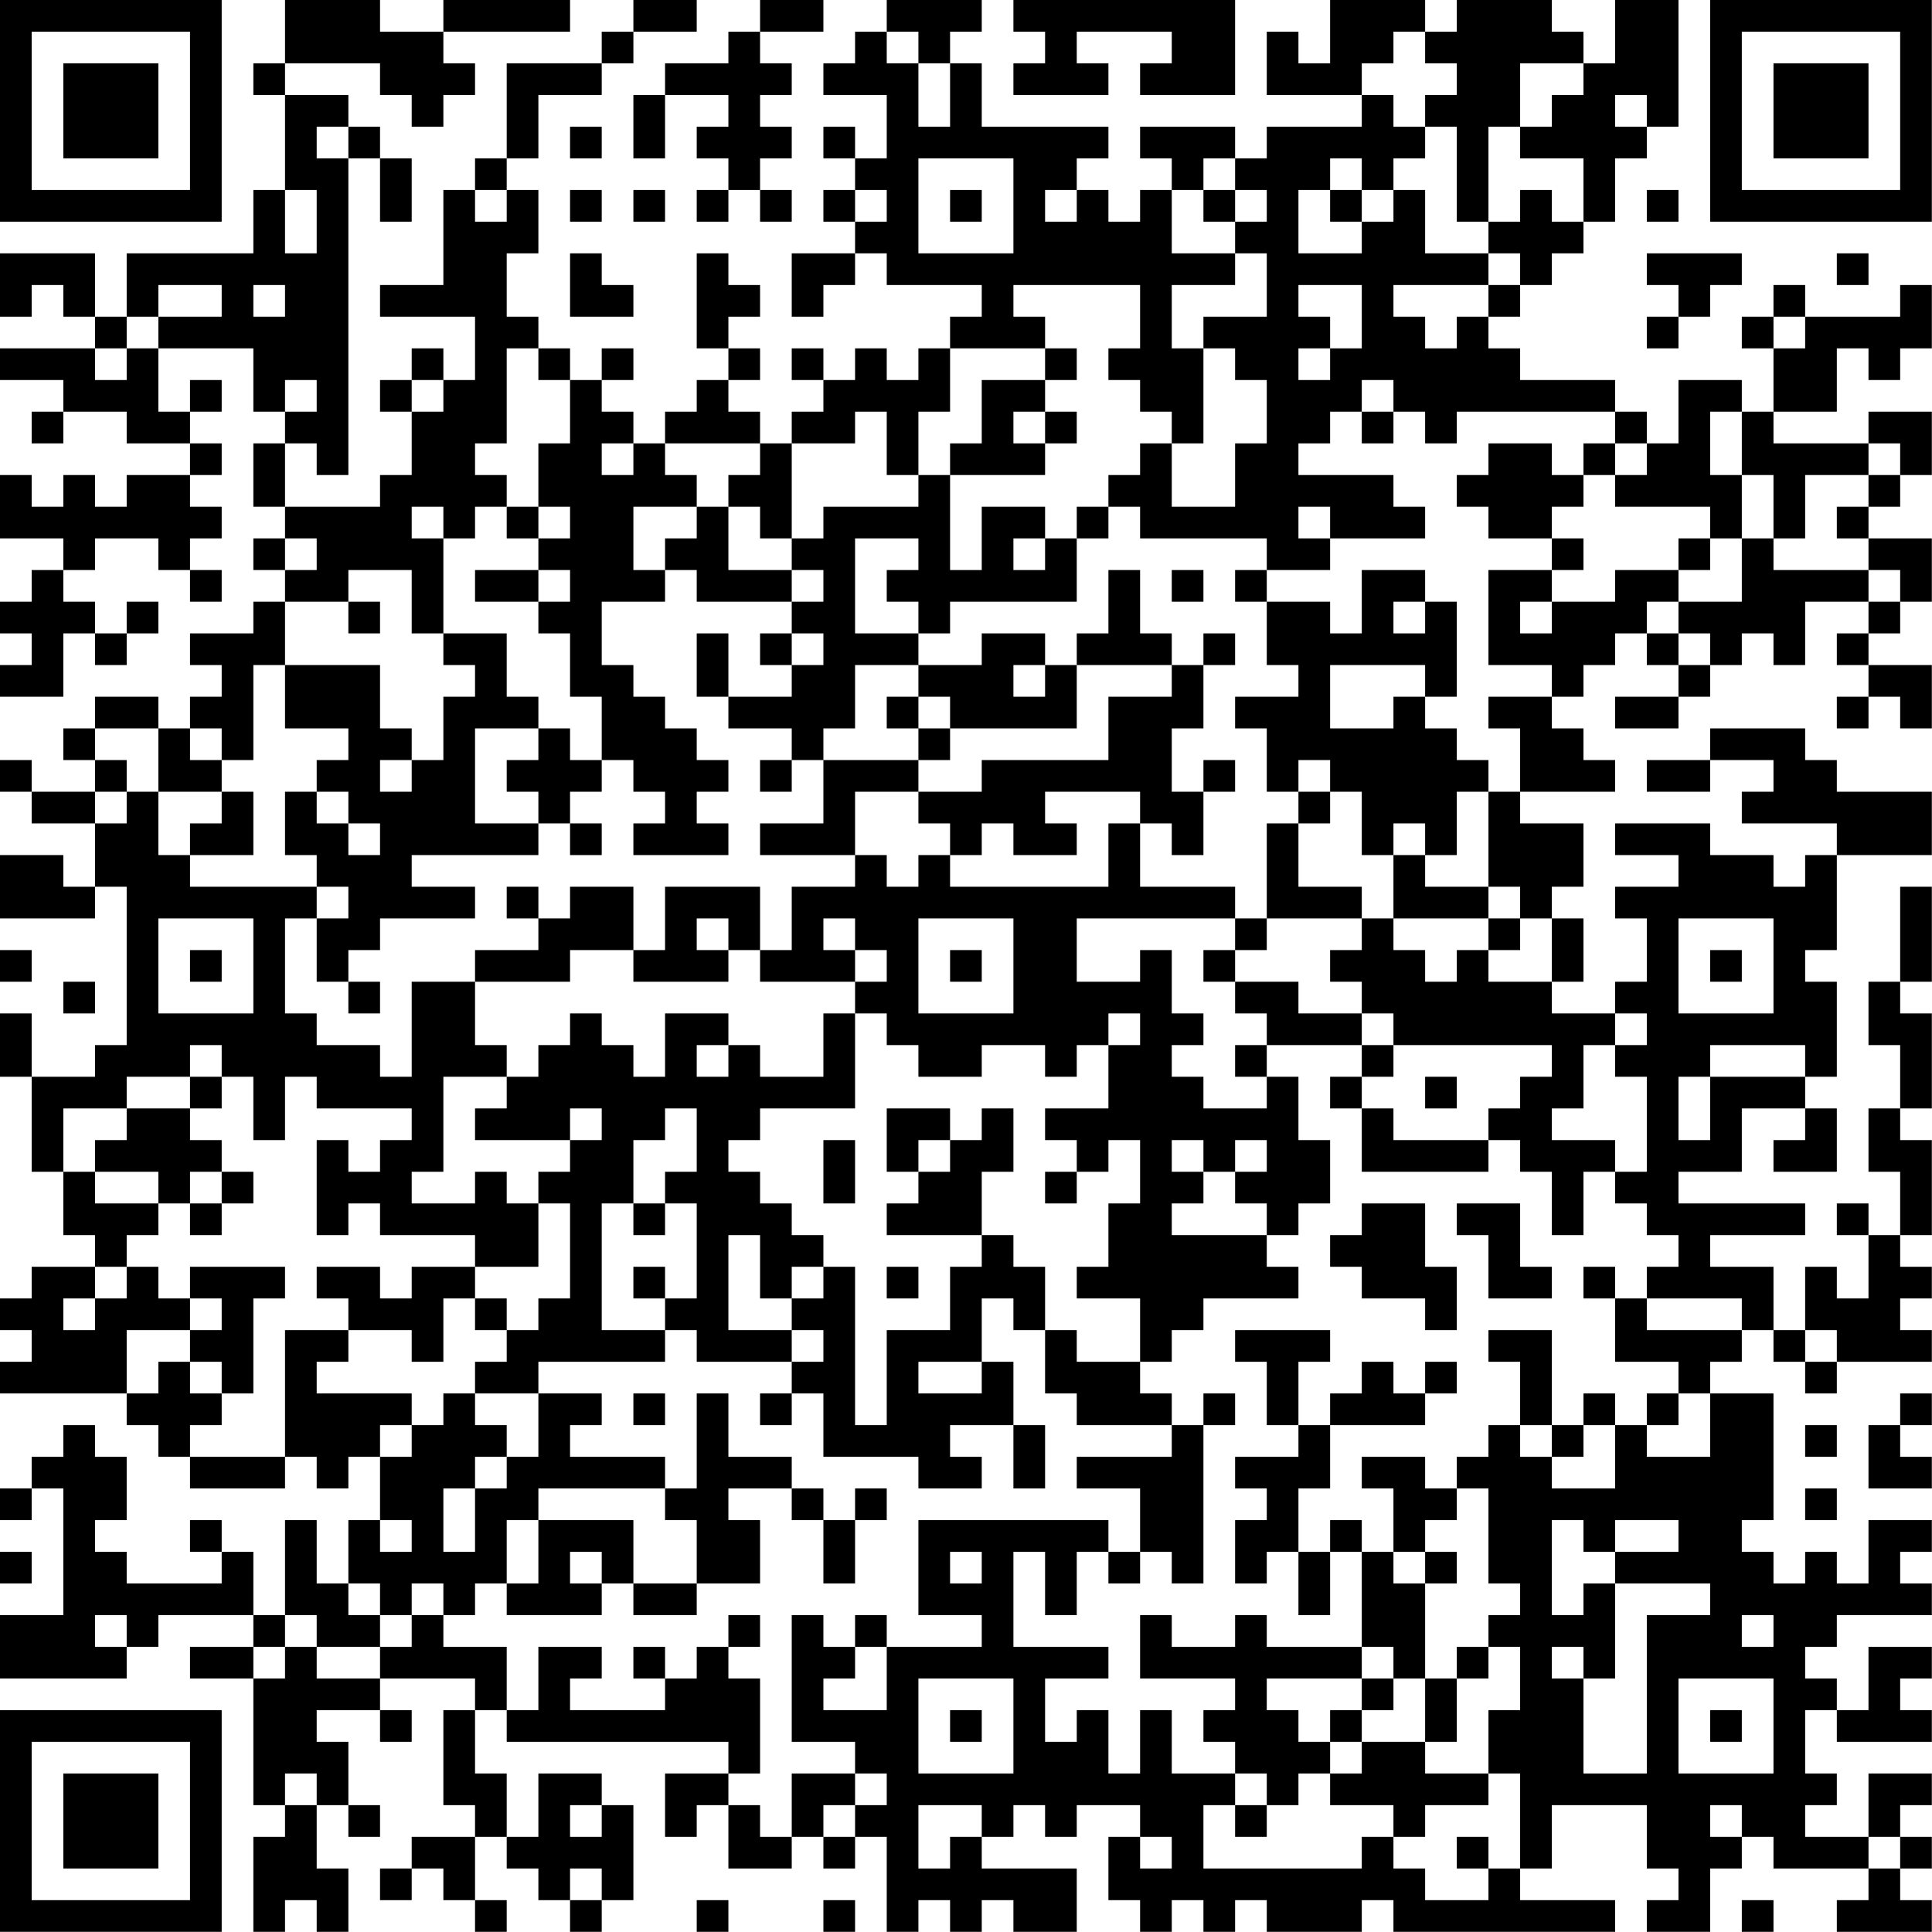 <?xml version="1.0" encoding="UTF-8"?>
<svg xmlns="http://www.w3.org/2000/svg" version="1.1" width="250" height="250" viewBox="0 0 250 250"><rect x="0" y="0" width="250" height="250" fill="#ffffff"/><g transform="scale(4.098)"><g transform="translate(0,0)"><path fill-rule="evenodd" d="M9 0L9 2L8 2L8 3L9 3L9 6L8 6L8 8L4 8L4 10L3 10L3 8L0 8L0 10L1 10L1 9L2 9L2 10L3 10L3 11L0 11L0 12L2 12L2 13L1 13L1 14L2 14L2 13L4 13L4 14L6 14L6 15L4 15L4 16L3 16L3 15L2 15L2 16L1 16L1 15L0 15L0 17L2 17L2 18L1 18L1 19L0 19L0 20L1 20L1 21L0 21L0 22L2 22L2 20L3 20L3 21L4 21L4 20L5 20L5 19L4 19L4 20L3 20L3 19L2 19L2 18L3 18L3 17L5 17L5 18L6 18L6 19L7 19L7 18L6 18L6 17L7 17L7 16L6 16L6 15L7 15L7 14L6 14L6 13L7 13L7 12L6 12L6 13L5 13L5 11L8 11L8 13L9 13L9 14L8 14L8 16L9 16L9 17L8 17L8 18L9 18L9 19L8 19L8 20L6 20L6 21L7 21L7 22L6 22L6 23L5 23L5 22L3 22L3 23L2 23L2 24L3 24L3 25L1 25L1 24L0 24L0 25L1 25L1 26L3 26L3 28L2 28L2 27L0 27L0 29L3 29L3 28L4 28L4 33L3 33L3 34L1 34L1 32L0 32L0 34L1 34L1 37L2 37L2 39L3 39L3 40L1 40L1 41L0 41L0 42L1 42L1 43L0 43L0 44L4 44L4 45L5 45L5 46L6 46L6 47L9 47L9 46L10 46L10 47L11 47L11 46L12 46L12 48L11 48L11 50L10 50L10 48L9 48L9 51L8 51L8 49L7 49L7 48L6 48L6 49L7 49L7 50L4 50L4 49L3 49L3 48L4 48L4 46L3 46L3 45L2 45L2 46L1 46L1 47L0 47L0 48L1 48L1 47L2 47L2 51L0 51L0 53L4 53L4 52L5 52L5 51L8 51L8 52L6 52L6 53L8 53L8 57L9 57L9 58L8 58L8 61L9 61L9 60L10 60L10 61L11 61L11 59L10 59L10 57L11 57L11 58L12 58L12 57L11 57L11 55L10 55L10 54L12 54L12 55L13 55L13 54L12 54L12 53L15 53L15 54L14 54L14 57L15 57L15 58L13 58L13 59L12 59L12 60L13 60L13 59L14 59L14 60L15 60L15 61L16 61L16 60L15 60L15 58L16 58L16 59L17 59L17 60L18 60L18 61L19 61L19 60L20 60L20 57L19 57L19 56L17 56L17 58L16 58L16 56L15 56L15 54L16 54L16 55L23 55L23 56L21 56L21 58L22 58L22 57L23 57L23 59L25 59L25 58L26 58L26 59L27 59L27 58L28 58L28 61L29 61L29 60L30 60L30 61L31 61L31 60L32 60L32 61L34 61L34 59L31 59L31 58L32 58L32 57L33 57L33 58L34 58L34 57L36 57L36 58L35 58L35 60L36 60L36 61L37 61L37 60L38 60L38 61L39 61L39 60L40 60L40 61L43 61L43 60L44 60L44 61L51 61L51 60L48 60L48 59L49 59L49 57L52 57L52 59L53 59L53 60L52 60L52 61L54 61L54 59L55 59L55 58L56 58L56 59L59 59L59 60L58 60L58 61L61 61L61 60L60 60L60 59L61 59L61 58L60 58L60 57L61 57L61 56L59 56L59 58L57 58L57 57L58 57L58 56L57 56L57 54L58 54L58 55L61 55L61 54L60 54L60 53L61 53L61 52L59 52L59 54L58 54L58 53L57 53L57 52L58 52L58 51L61 51L61 50L60 50L60 49L61 49L61 48L59 48L59 50L58 50L58 49L57 49L57 50L56 50L56 49L55 49L55 48L56 48L56 44L54 44L54 43L55 43L55 42L56 42L56 43L57 43L57 44L58 44L58 43L61 43L61 42L60 42L60 41L61 41L61 40L60 40L60 39L61 39L61 36L60 36L60 35L61 35L61 32L60 32L60 31L61 31L61 28L60 28L60 31L59 31L59 33L60 33L60 35L59 35L59 37L60 37L60 39L59 39L59 38L58 38L58 39L59 39L59 41L58 41L58 40L57 40L57 42L56 42L56 40L54 40L54 39L57 39L57 38L53 38L53 37L55 37L55 35L57 35L57 36L56 36L56 37L58 37L58 35L57 35L57 34L58 34L58 31L57 31L57 30L58 30L58 27L61 27L61 25L58 25L58 24L57 24L57 23L54 23L54 24L52 24L52 25L54 25L54 24L56 24L56 25L55 25L55 26L58 26L58 27L57 27L57 28L56 28L56 27L54 27L54 26L51 26L51 27L53 27L53 28L51 28L51 29L52 29L52 31L51 31L51 32L49 32L49 31L50 31L50 29L49 29L49 28L50 28L50 26L48 26L48 25L51 25L51 24L50 24L50 23L49 23L49 22L50 22L50 21L51 21L51 20L52 20L52 21L53 21L53 22L51 22L51 23L53 23L53 22L54 22L54 21L55 21L55 20L56 20L56 21L57 21L57 19L59 19L59 20L58 20L58 21L59 21L59 22L58 22L58 23L59 23L59 22L60 22L60 23L61 23L61 21L59 21L59 20L60 20L60 19L61 19L61 17L59 17L59 16L60 16L60 15L61 15L61 13L59 13L59 14L56 14L56 13L58 13L58 11L59 11L59 12L60 12L60 11L61 11L61 9L60 9L60 10L57 10L57 9L56 9L56 10L55 10L55 11L56 11L56 13L55 13L55 12L53 12L53 14L52 14L52 13L51 13L51 12L48 12L48 11L47 11L47 10L48 10L48 9L49 9L49 8L50 8L50 7L51 7L51 5L52 5L52 4L53 4L53 0L51 0L51 2L50 2L50 1L49 1L49 0L46 0L46 1L45 1L45 0L42 0L42 2L41 2L41 1L40 1L40 3L43 3L43 4L40 4L40 5L39 5L39 4L36 4L36 5L37 5L37 6L36 6L36 7L35 7L35 6L34 6L34 5L35 5L35 4L31 4L31 2L30 2L30 1L31 1L31 0L28 0L28 1L27 1L27 2L26 2L26 3L28 3L28 5L27 5L27 4L26 4L26 5L27 5L27 6L26 6L26 7L27 7L27 8L25 8L25 10L26 10L26 9L27 9L27 8L28 8L28 9L31 9L31 10L30 10L30 11L29 11L29 12L28 12L28 11L27 11L27 12L26 12L26 11L25 11L25 12L26 12L26 13L25 13L25 14L24 14L24 13L23 13L23 12L24 12L24 11L23 11L23 10L24 10L24 9L23 9L23 8L22 8L22 11L23 11L23 12L22 12L22 13L21 13L21 14L20 14L20 13L19 13L19 12L20 12L20 11L19 11L19 12L18 12L18 11L17 11L17 10L16 10L16 8L17 8L17 6L16 6L16 5L17 5L17 3L19 3L19 2L20 2L20 1L22 1L22 0L20 0L20 1L19 1L19 2L16 2L16 5L15 5L15 6L14 6L14 9L12 9L12 10L15 10L15 12L14 12L14 11L13 11L13 12L12 12L12 13L13 13L13 15L12 15L12 16L9 16L9 14L10 14L10 15L11 15L11 5L12 5L12 7L13 7L13 5L12 5L12 4L11 4L11 3L9 3L9 2L12 2L12 3L13 3L13 4L14 4L14 3L15 3L15 2L14 2L14 1L18 1L18 0L14 0L14 1L12 1L12 0ZM24 0L24 1L23 1L23 2L21 2L21 3L20 3L20 5L21 5L21 3L23 3L23 4L22 4L22 5L23 5L23 6L22 6L22 7L23 7L23 6L24 6L24 7L25 7L25 6L24 6L24 5L25 5L25 4L24 4L24 3L25 3L25 2L24 2L24 1L26 1L26 0ZM32 0L32 1L33 1L33 2L32 2L32 3L35 3L35 2L34 2L34 1L37 1L37 2L36 2L36 3L39 3L39 0ZM28 1L28 2L29 2L29 4L30 4L30 2L29 2L29 1ZM44 1L44 2L43 2L43 3L44 3L44 4L45 4L45 5L44 5L44 6L43 6L43 5L42 5L42 6L41 6L41 8L43 8L43 7L44 7L44 6L45 6L45 8L47 8L47 9L44 9L44 10L45 10L45 11L46 11L46 10L47 10L47 9L48 9L48 8L47 8L47 7L48 7L48 6L49 6L49 7L50 7L50 5L48 5L48 4L49 4L49 3L50 3L50 2L48 2L48 4L47 4L47 7L46 7L46 4L45 4L45 3L46 3L46 2L45 2L45 1ZM51 3L51 4L52 4L52 3ZM10 4L10 5L11 5L11 4ZM18 4L18 5L19 5L19 4ZM29 5L29 8L32 8L32 5ZM38 5L38 6L37 6L37 8L39 8L39 9L37 9L37 11L38 11L38 14L37 14L37 13L36 13L36 12L35 12L35 11L36 11L36 9L32 9L32 10L33 10L33 11L30 11L30 13L29 13L29 15L28 15L28 13L27 13L27 14L25 14L25 17L24 17L24 16L23 16L23 15L24 15L24 14L21 14L21 15L22 15L22 16L20 16L20 18L21 18L21 19L19 19L19 21L20 21L20 22L21 22L21 23L22 23L22 24L23 24L23 25L22 25L22 26L23 26L23 27L20 27L20 26L21 26L21 25L20 25L20 24L19 24L19 22L18 22L18 20L17 20L17 19L18 19L18 18L17 18L17 17L18 17L18 16L17 16L17 14L18 14L18 12L17 12L17 11L16 11L16 14L15 14L15 15L16 15L16 16L15 16L15 17L14 17L14 16L13 16L13 17L14 17L14 20L13 20L13 18L11 18L11 19L9 19L9 21L8 21L8 24L7 24L7 23L6 23L6 24L7 24L7 25L5 25L5 23L3 23L3 24L4 24L4 25L3 25L3 26L4 26L4 25L5 25L5 27L6 27L6 28L10 28L10 29L9 29L9 32L10 32L10 33L12 33L12 34L13 34L13 31L15 31L15 33L16 33L16 34L14 34L14 37L13 37L13 38L15 38L15 37L16 37L16 38L17 38L17 40L15 40L15 39L12 39L12 38L11 38L11 39L10 39L10 36L11 36L11 37L12 37L12 36L13 36L13 35L10 35L10 34L9 34L9 36L8 36L8 34L7 34L7 33L6 33L6 34L4 34L4 35L2 35L2 37L3 37L3 38L5 38L5 39L4 39L4 40L3 40L3 41L2 41L2 42L3 42L3 41L4 41L4 40L5 40L5 41L6 41L6 42L4 42L4 44L5 44L5 43L6 43L6 44L7 44L7 45L6 45L6 46L9 46L9 42L11 42L11 43L10 43L10 44L13 44L13 45L12 45L12 46L13 46L13 45L14 45L14 44L15 44L15 45L16 45L16 46L15 46L15 47L14 47L14 49L15 49L15 47L16 47L16 46L17 46L17 44L19 44L19 45L18 45L18 46L21 46L21 47L17 47L17 48L16 48L16 50L15 50L15 51L14 51L14 50L13 50L13 51L12 51L12 50L11 50L11 51L12 51L12 52L10 52L10 51L9 51L9 52L8 52L8 53L9 53L9 52L10 52L10 53L12 53L12 52L13 52L13 51L14 51L14 52L16 52L16 54L17 54L17 52L19 52L19 53L18 53L18 54L21 54L21 53L22 53L22 52L23 52L23 53L24 53L24 56L23 56L23 57L24 57L24 58L25 58L25 56L27 56L27 57L26 57L26 58L27 58L27 57L28 57L28 56L27 56L27 55L25 55L25 51L26 51L26 52L27 52L27 53L26 53L26 54L28 54L28 52L31 52L31 51L29 51L29 48L35 48L35 49L34 49L34 51L33 51L33 49L32 49L32 52L35 52L35 53L33 53L33 55L34 55L34 54L35 54L35 56L36 56L36 54L37 54L37 56L39 56L39 57L38 57L38 59L43 59L43 58L44 58L44 59L45 59L45 60L47 60L47 59L48 59L48 56L47 56L47 54L48 54L48 52L47 52L47 51L48 51L48 50L47 50L47 47L46 47L46 46L47 46L47 45L48 45L48 46L49 46L49 47L51 47L51 45L52 45L52 46L54 46L54 44L53 44L53 43L51 43L51 41L52 41L52 42L55 42L55 41L52 41L52 40L53 40L53 39L52 39L52 38L51 38L51 37L52 37L52 34L51 34L51 33L52 33L52 32L51 32L51 33L50 33L50 35L49 35L49 36L51 36L51 37L50 37L50 39L49 39L49 37L48 37L48 36L47 36L47 35L48 35L48 34L49 34L49 33L44 33L44 32L43 32L43 31L42 31L42 30L43 30L43 29L44 29L44 30L45 30L45 31L46 31L46 30L47 30L47 31L49 31L49 29L48 29L48 28L47 28L47 25L48 25L48 23L47 23L47 22L49 22L49 21L47 21L47 18L49 18L49 19L48 19L48 20L49 20L49 19L51 19L51 18L53 18L53 19L52 19L52 20L53 20L53 21L54 21L54 20L53 20L53 19L55 19L55 17L56 17L56 18L59 18L59 19L60 19L60 18L59 18L59 17L58 17L58 16L59 16L59 15L60 15L60 14L59 14L59 15L57 15L57 17L56 17L56 15L55 15L55 13L54 13L54 15L55 15L55 17L54 17L54 16L51 16L51 15L52 15L52 14L51 14L51 13L46 13L46 14L45 14L45 13L44 13L44 12L43 12L43 13L42 13L42 14L41 14L41 15L44 15L44 16L45 16L45 17L42 17L42 16L41 16L41 17L42 17L42 18L40 18L40 17L36 17L36 16L35 16L35 15L36 15L36 14L37 14L37 16L39 16L39 14L40 14L40 12L39 12L39 11L38 11L38 10L40 10L40 8L39 8L39 7L40 7L40 6L39 6L39 5ZM9 6L9 8L10 8L10 6ZM15 6L15 7L16 7L16 6ZM18 6L18 7L19 7L19 6ZM20 6L20 7L21 7L21 6ZM27 6L27 7L28 7L28 6ZM30 6L30 7L31 7L31 6ZM33 6L33 7L34 7L34 6ZM38 6L38 7L39 7L39 6ZM42 6L42 7L43 7L43 6ZM52 6L52 7L53 7L53 6ZM18 8L18 10L20 10L20 9L19 9L19 8ZM52 8L52 9L53 9L53 10L52 10L52 11L53 11L53 10L54 10L54 9L55 9L55 8ZM58 8L58 9L59 9L59 8ZM5 9L5 10L4 10L4 11L3 11L3 12L4 12L4 11L5 11L5 10L7 10L7 9ZM8 9L8 10L9 10L9 9ZM41 9L41 10L42 10L42 11L41 11L41 12L42 12L42 11L43 11L43 9ZM56 10L56 11L57 11L57 10ZM33 11L33 12L31 12L31 14L30 14L30 15L29 15L29 16L26 16L26 17L25 17L25 18L23 18L23 16L22 16L22 17L21 17L21 18L22 18L22 19L25 19L25 20L24 20L24 21L25 21L25 22L23 22L23 20L22 20L22 22L23 22L23 23L25 23L25 24L24 24L24 25L25 25L25 24L26 24L26 26L24 26L24 27L27 27L27 28L25 28L25 30L24 30L24 28L21 28L21 30L20 30L20 28L18 28L18 29L17 29L17 28L16 28L16 29L17 29L17 30L15 30L15 31L18 31L18 30L20 30L20 31L23 31L23 30L24 30L24 31L27 31L27 32L26 32L26 34L24 34L24 33L23 33L23 32L21 32L21 34L20 34L20 33L19 33L19 32L18 32L18 33L17 33L17 34L16 34L16 35L15 35L15 36L18 36L18 37L17 37L17 38L18 38L18 41L17 41L17 42L16 42L16 41L15 41L15 40L13 40L13 41L12 41L12 40L10 40L10 41L11 41L11 42L13 42L13 43L14 43L14 41L15 41L15 42L16 42L16 43L15 43L15 44L17 44L17 43L21 43L21 42L22 42L22 43L25 43L25 44L24 44L24 45L25 45L25 44L26 44L26 46L29 46L29 47L31 47L31 46L30 46L30 45L32 45L32 47L33 47L33 45L32 45L32 43L31 43L31 41L32 41L32 42L33 42L33 44L34 44L34 45L37 45L37 46L34 46L34 47L36 47L36 49L35 49L35 50L36 50L36 49L37 49L37 50L38 50L38 45L39 45L39 44L38 44L38 45L37 45L37 44L36 44L36 43L37 43L37 42L38 42L38 41L41 41L41 40L40 40L40 39L41 39L41 38L42 38L42 36L41 36L41 34L40 34L40 33L43 33L43 34L42 34L42 35L43 35L43 37L47 37L47 36L44 36L44 35L43 35L43 34L44 34L44 33L43 33L43 32L41 32L41 31L39 31L39 30L40 30L40 29L43 29L43 28L41 28L41 26L42 26L42 25L43 25L43 27L44 27L44 29L47 29L47 30L48 30L48 29L47 29L47 28L45 28L45 27L46 27L46 25L47 25L47 24L46 24L46 23L45 23L45 22L46 22L46 19L45 19L45 18L43 18L43 20L42 20L42 19L40 19L40 18L39 18L39 19L40 19L40 21L41 21L41 22L39 22L39 23L40 23L40 25L41 25L41 26L40 26L40 29L39 29L39 28L36 28L36 26L37 26L37 27L38 27L38 25L39 25L39 24L38 24L38 25L37 25L37 23L38 23L38 21L39 21L39 20L38 20L38 21L37 21L37 20L36 20L36 18L35 18L35 20L34 20L34 21L33 21L33 20L31 20L31 21L29 21L29 20L30 20L30 19L34 19L34 17L35 17L35 16L34 16L34 17L33 17L33 16L31 16L31 18L30 18L30 15L33 15L33 14L34 14L34 13L33 13L33 12L34 12L34 11ZM9 12L9 13L10 13L10 12ZM13 12L13 13L14 13L14 12ZM32 13L32 14L33 14L33 13ZM43 13L43 14L44 14L44 13ZM19 14L19 15L20 15L20 14ZM47 14L47 15L46 15L46 16L47 16L47 17L49 17L49 18L50 18L50 17L49 17L49 16L50 16L50 15L51 15L51 14L50 14L50 15L49 15L49 14ZM16 16L16 17L17 17L17 16ZM9 17L9 18L10 18L10 17ZM27 17L27 20L29 20L29 19L28 19L28 18L29 18L29 17ZM32 17L32 18L33 18L33 17ZM53 17L53 18L54 18L54 17ZM15 18L15 19L17 19L17 18ZM25 18L25 19L26 19L26 18ZM37 18L37 19L38 19L38 18ZM11 19L11 20L12 20L12 19ZM44 19L44 20L45 20L45 19ZM14 20L14 21L15 21L15 22L14 22L14 24L13 24L13 23L12 23L12 21L9 21L9 23L11 23L11 24L10 24L10 25L9 25L9 27L10 27L10 28L11 28L11 29L10 29L10 31L11 31L11 32L12 32L12 31L11 31L11 30L12 30L12 29L15 29L15 28L13 28L13 27L17 27L17 26L18 26L18 27L19 27L19 26L18 26L18 25L19 25L19 24L18 24L18 23L17 23L17 22L16 22L16 20ZM25 20L25 21L26 21L26 20ZM27 21L27 23L26 23L26 24L29 24L29 25L27 25L27 27L28 27L28 28L29 28L29 27L30 27L30 28L35 28L35 26L36 26L36 25L33 25L33 26L34 26L34 27L32 27L32 26L31 26L31 27L30 27L30 26L29 26L29 25L31 25L31 24L35 24L35 22L37 22L37 21L34 21L34 23L30 23L30 22L29 22L29 21ZM32 21L32 22L33 22L33 21ZM42 21L42 23L44 23L44 22L45 22L45 21ZM28 22L28 23L29 23L29 24L30 24L30 23L29 23L29 22ZM15 23L15 26L17 26L17 25L16 25L16 24L17 24L17 23ZM12 24L12 25L13 25L13 24ZM41 24L41 25L42 25L42 24ZM7 25L7 26L6 26L6 27L8 27L8 25ZM10 25L10 26L11 26L11 27L12 27L12 26L11 26L11 25ZM44 26L44 27L45 27L45 26ZM5 29L5 32L8 32L8 29ZM22 29L22 30L23 30L23 29ZM26 29L26 30L27 30L27 31L28 31L28 30L27 30L27 29ZM29 29L29 32L32 32L32 29ZM34 29L34 31L36 31L36 30L37 30L37 32L38 32L38 33L37 33L37 34L38 34L38 35L40 35L40 34L39 34L39 33L40 33L40 32L39 32L39 31L38 31L38 30L39 30L39 29ZM53 29L53 32L56 32L56 29ZM0 30L0 31L1 31L1 30ZM6 30L6 31L7 31L7 30ZM30 30L30 31L31 31L31 30ZM54 30L54 31L55 31L55 30ZM2 31L2 32L3 32L3 31ZM27 32L27 35L24 35L24 36L23 36L23 37L24 37L24 38L25 38L25 39L26 39L26 40L25 40L25 41L24 41L24 39L23 39L23 42L25 42L25 43L26 43L26 42L25 42L25 41L26 41L26 40L27 40L27 45L28 45L28 42L30 42L30 40L31 40L31 39L32 39L32 40L33 40L33 42L34 42L34 43L36 43L36 41L34 41L34 40L35 40L35 38L36 38L36 36L35 36L35 37L34 37L34 36L33 36L33 35L35 35L35 33L36 33L36 32L35 32L35 33L34 33L34 34L33 34L33 33L31 33L31 34L29 34L29 33L28 33L28 32ZM22 33L22 34L23 34L23 33ZM54 33L54 34L53 34L53 36L54 36L54 34L57 34L57 33ZM6 34L6 35L4 35L4 36L3 36L3 37L5 37L5 38L6 38L6 39L7 39L7 38L8 38L8 37L7 37L7 36L6 36L6 35L7 35L7 34ZM45 34L45 35L46 35L46 34ZM18 35L18 36L19 36L19 35ZM21 35L21 36L20 36L20 38L19 38L19 42L21 42L21 41L22 41L22 38L21 38L21 37L22 37L22 35ZM28 35L28 37L29 37L29 38L28 38L28 39L31 39L31 37L32 37L32 35L31 35L31 36L30 36L30 35ZM26 36L26 38L27 38L27 36ZM29 36L29 37L30 37L30 36ZM37 36L37 37L38 37L38 38L37 38L37 39L40 39L40 38L39 38L39 37L40 37L40 36L39 36L39 37L38 37L38 36ZM6 37L6 38L7 38L7 37ZM33 37L33 38L34 38L34 37ZM20 38L20 39L21 39L21 38ZM43 38L43 39L42 39L42 40L43 40L43 41L45 41L45 42L46 42L46 40L45 40L45 38ZM46 38L46 39L47 39L47 41L49 41L49 40L48 40L48 38ZM6 40L6 41L7 41L7 42L6 42L6 43L7 43L7 44L8 44L8 41L9 41L9 40ZM20 40L20 41L21 41L21 40ZM28 40L28 41L29 41L29 40ZM50 40L50 41L51 41L51 40ZM39 42L39 43L40 43L40 45L41 45L41 46L39 46L39 47L40 47L40 48L39 48L39 50L40 50L40 49L41 49L41 51L42 51L42 49L43 49L43 52L40 52L40 51L39 51L39 52L37 52L37 51L36 51L36 53L39 53L39 54L38 54L38 55L39 55L39 56L40 56L40 57L39 57L39 58L40 58L40 57L41 57L41 56L42 56L42 57L44 57L44 58L45 58L45 57L47 57L47 56L45 56L45 55L46 55L46 53L47 53L47 52L46 52L46 53L45 53L45 50L46 50L46 49L45 49L45 48L46 48L46 47L45 47L45 46L43 46L43 47L44 47L44 49L43 49L43 48L42 48L42 49L41 49L41 47L42 47L42 45L45 45L45 44L46 44L46 43L45 43L45 44L44 44L44 43L43 43L43 44L42 44L42 45L41 45L41 43L42 43L42 42ZM47 42L47 43L48 43L48 45L49 45L49 46L50 46L50 45L51 45L51 44L50 44L50 45L49 45L49 42ZM57 42L57 43L58 43L58 42ZM29 43L29 44L31 44L31 43ZM20 44L20 45L21 45L21 44ZM22 44L22 47L21 47L21 48L22 48L22 50L20 50L20 48L17 48L17 50L16 50L16 51L19 51L19 50L20 50L20 51L22 51L22 50L24 50L24 48L23 48L23 47L25 47L25 48L26 48L26 50L27 50L27 48L28 48L28 47L27 47L27 48L26 48L26 47L25 47L25 46L23 46L23 44ZM52 44L52 45L53 45L53 44ZM60 44L60 45L59 45L59 47L61 47L61 46L60 46L60 45L61 45L61 44ZM57 45L57 46L58 46L58 45ZM57 47L57 48L58 48L58 47ZM12 48L12 49L13 49L13 48ZM49 48L49 51L50 51L50 50L51 50L51 53L50 53L50 52L49 52L49 53L50 53L50 56L52 56L52 51L54 51L54 50L51 50L51 49L53 49L53 48L51 48L51 49L50 49L50 48ZM0 49L0 50L1 50L1 49ZM18 49L18 50L19 50L19 49ZM30 49L30 50L31 50L31 49ZM44 49L44 50L45 50L45 49ZM3 51L3 52L4 52L4 51ZM23 51L23 52L24 52L24 51ZM27 51L27 52L28 52L28 51ZM55 51L55 52L56 52L56 51ZM20 52L20 53L21 53L21 52ZM43 52L43 53L40 53L40 54L41 54L41 55L42 55L42 56L43 56L43 55L45 55L45 53L44 53L44 52ZM29 53L29 56L32 56L32 53ZM43 53L43 54L42 54L42 55L43 55L43 54L44 54L44 53ZM53 53L53 56L56 56L56 53ZM30 54L30 55L31 55L31 54ZM54 54L54 55L55 55L55 54ZM9 56L9 57L10 57L10 56ZM18 57L18 58L19 58L19 57ZM29 57L29 59L30 59L30 58L31 58L31 57ZM54 57L54 58L55 58L55 57ZM36 58L36 59L37 59L37 58ZM46 58L46 59L47 59L47 58ZM59 58L59 59L60 59L60 58ZM18 59L18 60L19 60L19 59ZM22 60L22 61L23 61L23 60ZM26 60L26 61L27 61L27 60ZM55 60L55 61L56 61L56 60ZM0 0L0 7L7 7L7 0ZM1 1L1 6L6 6L6 1ZM2 2L2 5L5 5L5 2ZM54 0L54 7L61 7L61 0ZM55 1L55 6L60 6L60 1ZM56 2L56 5L59 5L59 2ZM0 54L0 61L7 61L7 54ZM1 55L1 60L6 60L6 55ZM2 56L2 59L5 59L5 56Z" fill="#000000"/></g></g></svg>
